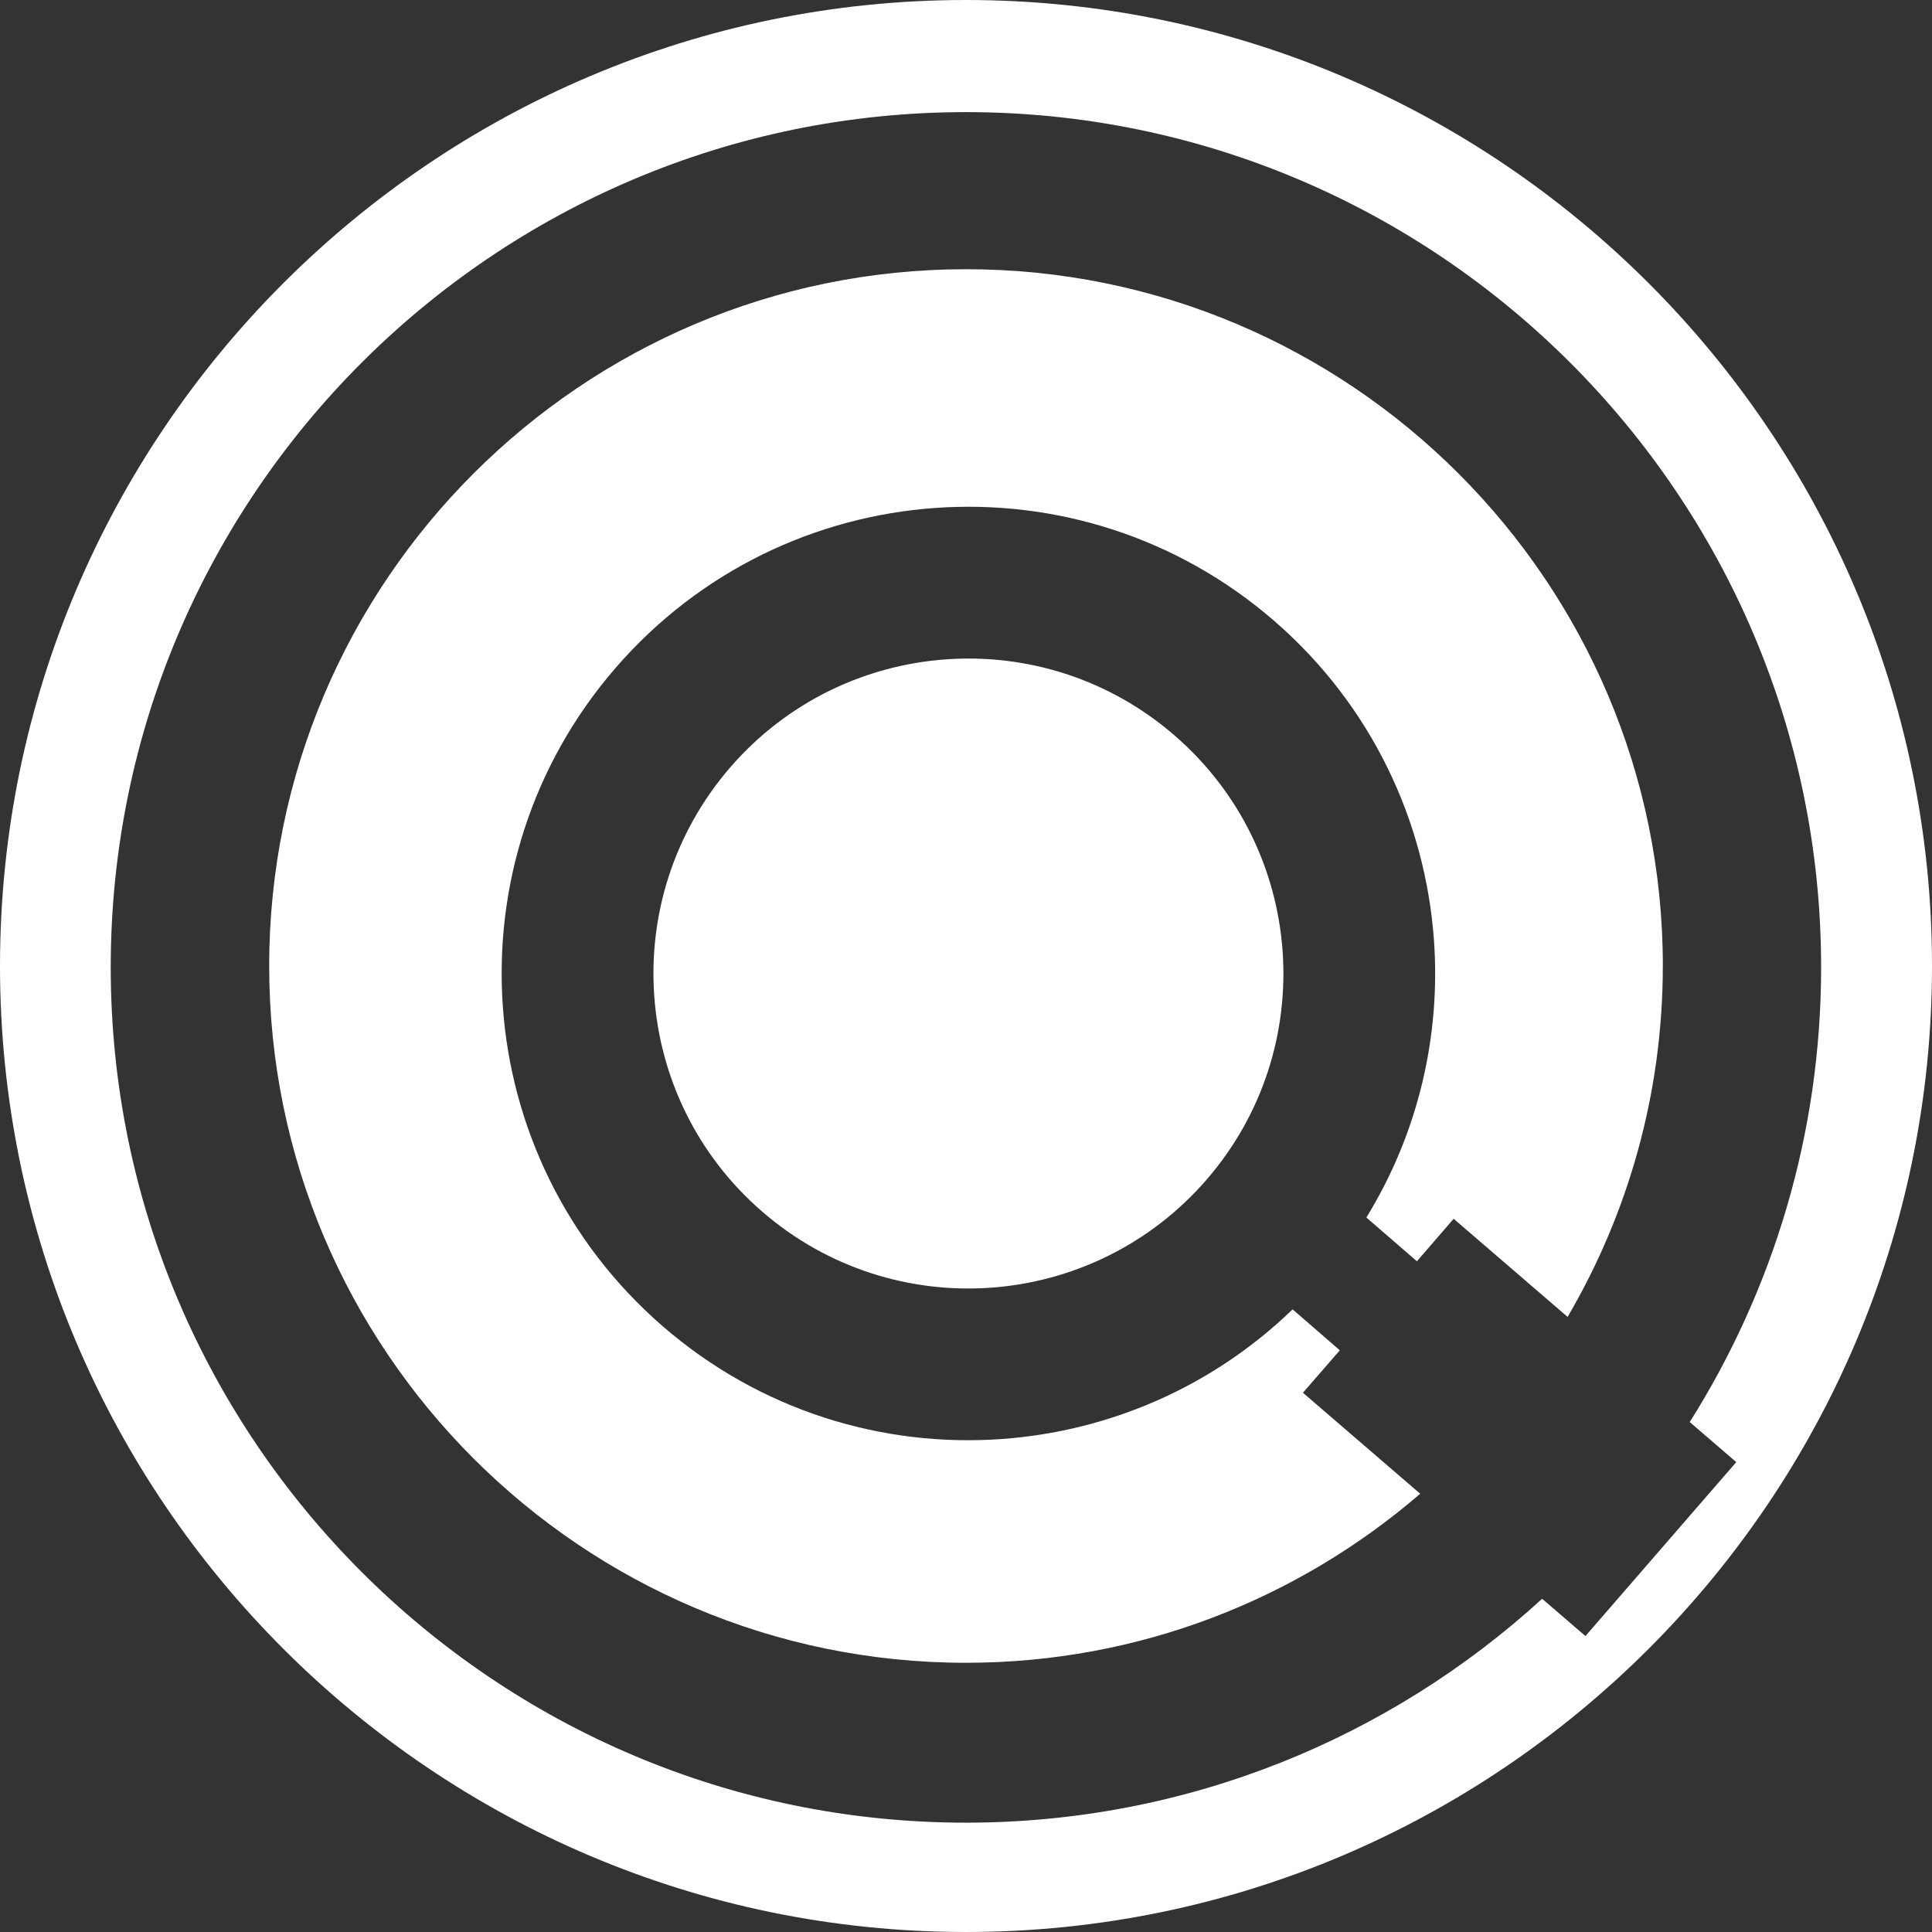 <?xml version="1.0" encoding="UTF-8"?>
<svg id="uuid-6b3fa2ca-33f7-4ec5-a93b-98ffd4ae8240" data-name="Calque 1" xmlns="http://www.w3.org/2000/svg" width="61" height="61" viewBox="0 0 61 61">
  <rect x="0" y="0" width="61" height="61" fill="#333333" stroke="none"/>
  <path d="m30.499,0C13.682,0,0,13.682,0,30.5s13.682,30.5,30.499,30.5,30.501-13.682,30.501-30.5S47.317,0,30.499,0Zm19.559,51.656l-1.367-1.177c-4.803,4.388-11.19,7.069-18.192,7.069-14.89,0-27.003-12.116-27.003-27.008S15.609,3.54,30.499,3.54s27,12.112,27,27c0,5.274-1.525,10.196-4.148,14.359l1.469,1.265-4.762,5.492Zm-9.562-21.63c.182,2.538-.603,5.147-2.402,7.223-1.799,2.074-4.269,3.225-6.806,3.408-2.541.182-5.148-.605-7.223-2.402-2.078-1.798-3.228-4.269-3.408-6.807-.182-2.539.605-5.145,2.402-7.223,1.799-2.076,4.27-3.225,6.808-3.407,2.536-.182,5.146.605,7.221,2.405,2.075,1.797,3.226,4.266,3.408,6.805Zm12.005.473c0,4.039-1.099,7.823-3.006,11.08l-3.598-3.098-1.16,1.342-1.596-1.382c1.649-2.682,2.349-5.754,2.134-8.757-.27-3.763-1.974-7.422-5.049-10.085-3.078-2.664-6.941-3.83-10.703-3.561-3.763.268-7.422,1.974-10.086,5.049-2.665,3.077-3.83,6.94-3.56,10.704.268,3.76,1.974,7.419,5.048,10.084,3.076,2.666,6.942,3.831,10.703,3.56,3.354-.241,6.624-1.619,9.184-4.094l1.49,1.293-1.164,1.34,3.703,3.189c-3.855,3.322-8.866,5.337-14.342,5.337-12.129,0-22-9.867-22-22S18.371,8.5,30.5,8.5s22.002,9.867,22.002,22Z" style="fill: #fff;"/>
</svg>